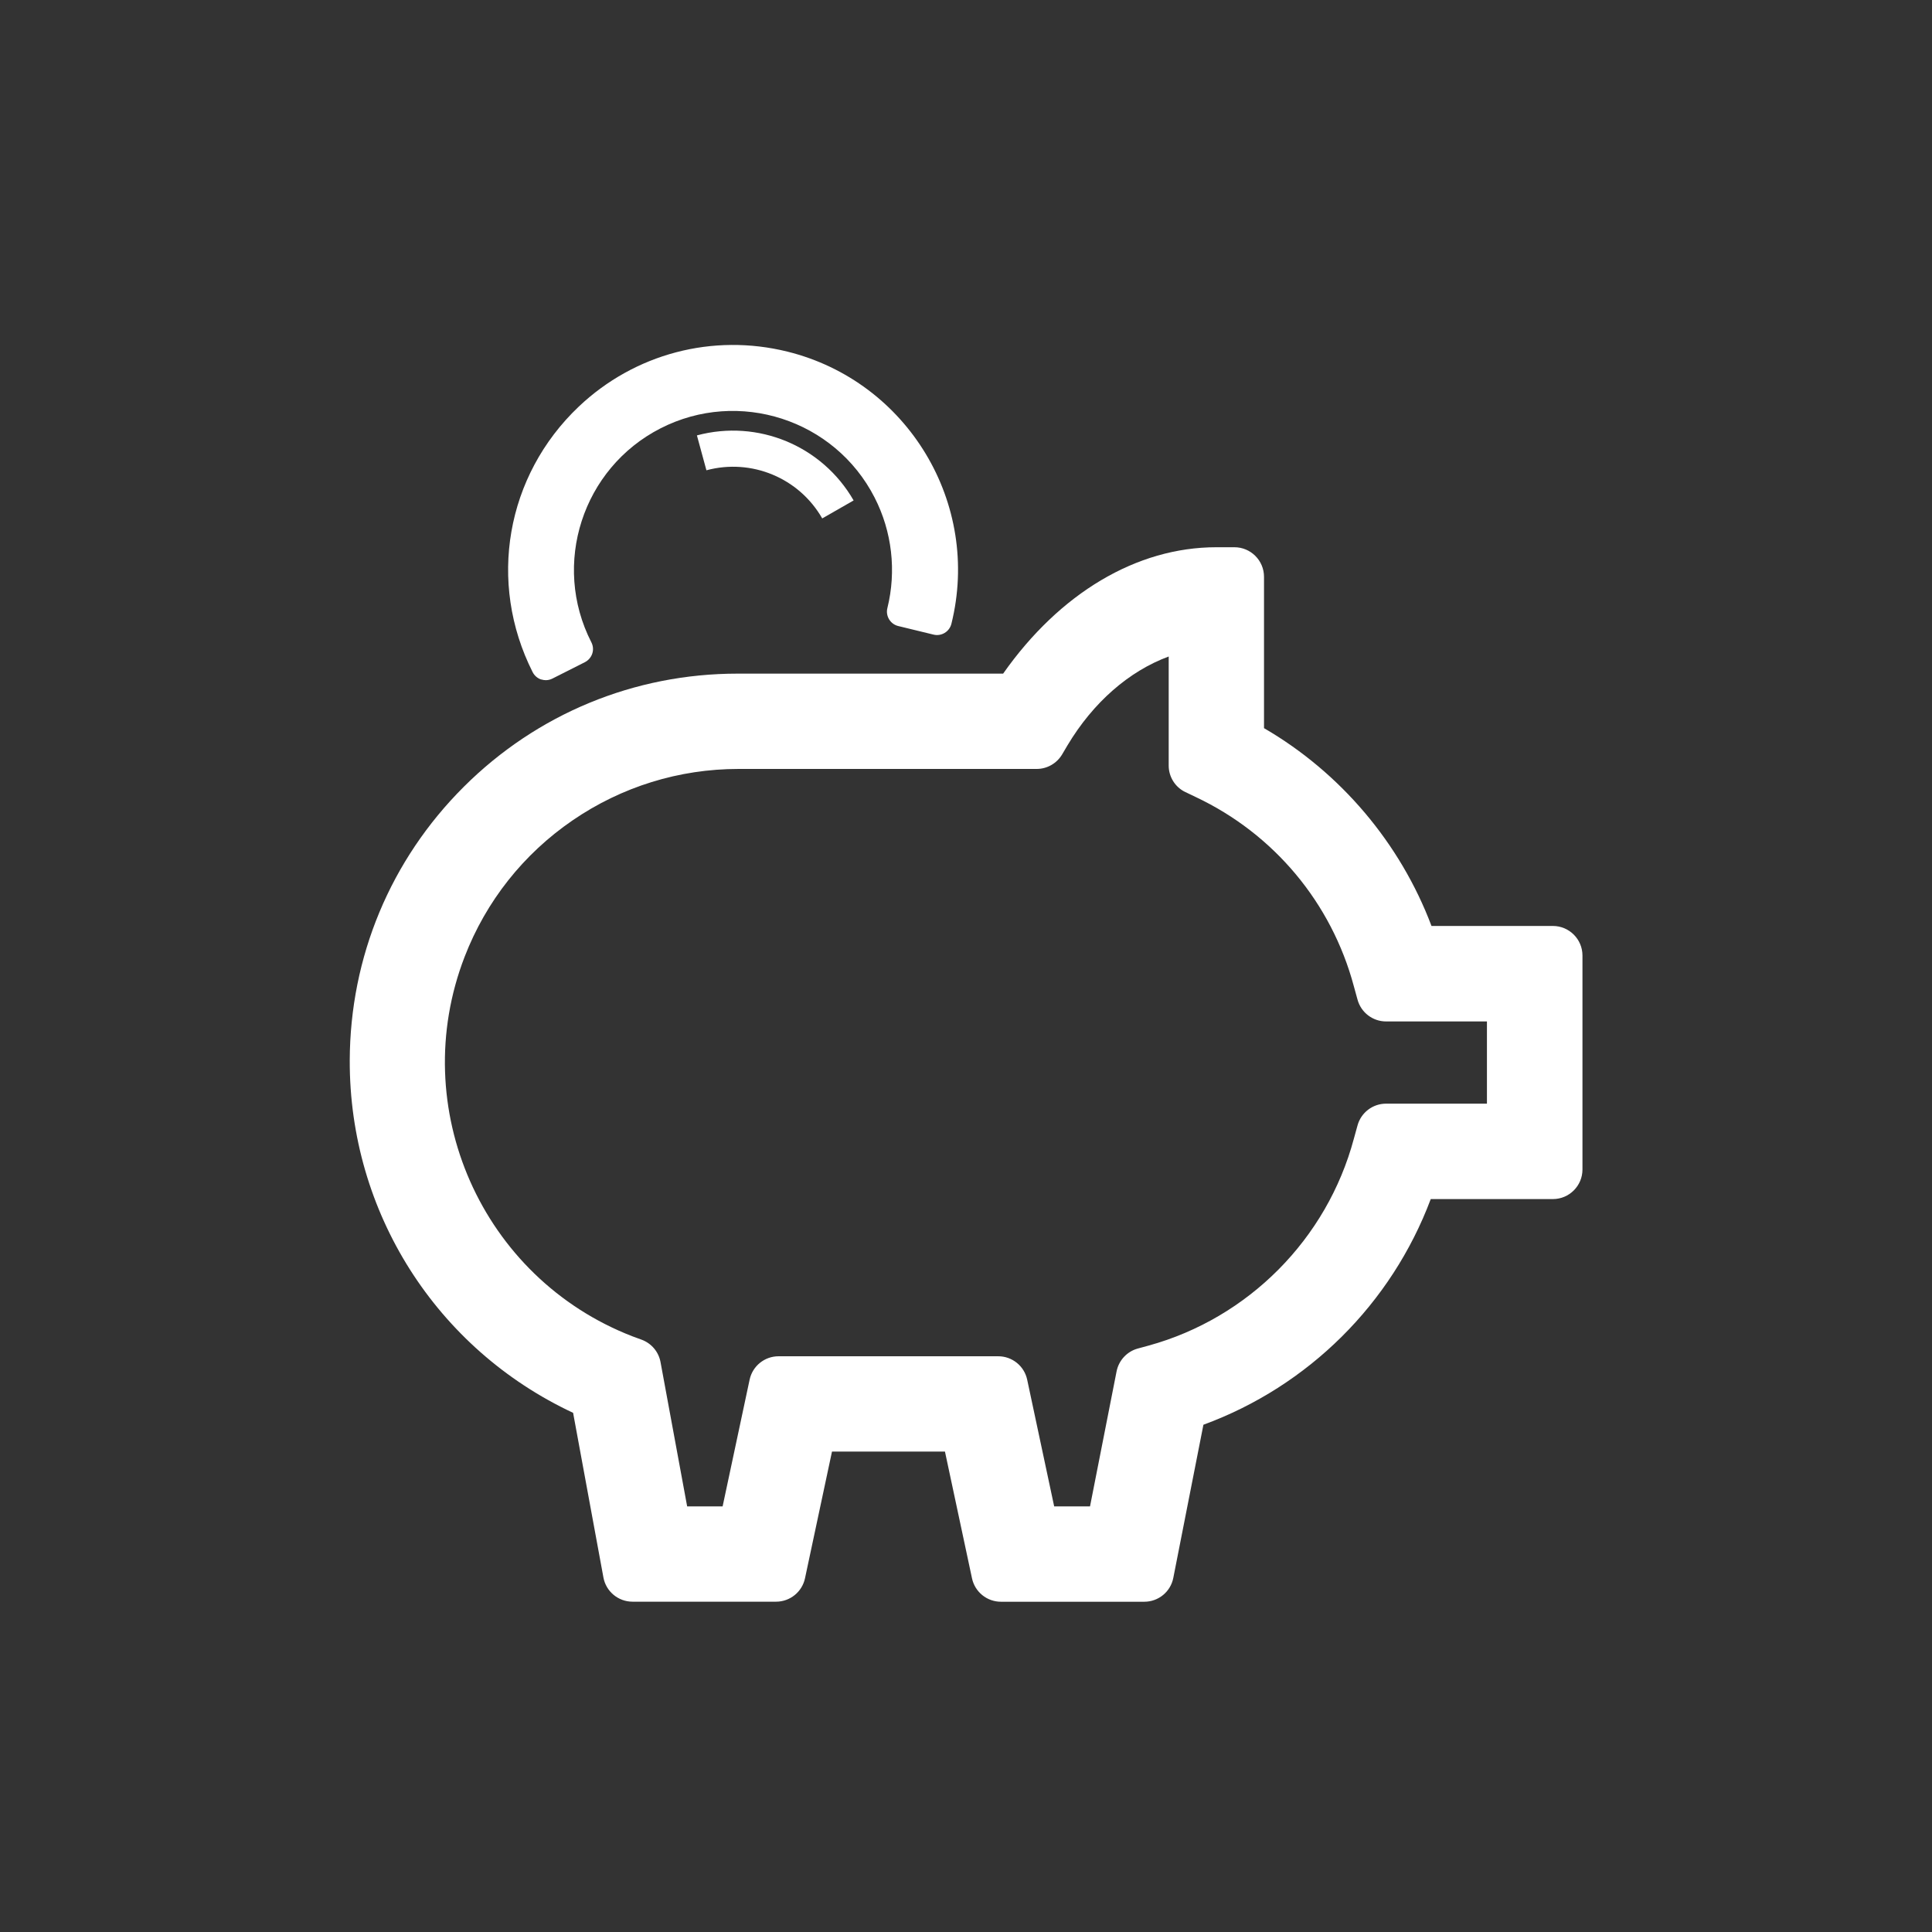 <?xml version="1.0" encoding="UTF-8"?><svg id="Layer_1" xmlns="http://www.w3.org/2000/svg" viewBox="0 0 360 360"><rect x="0" y="0" width="360" height="360" fill="#333333" stroke="none"/><defs><style>.cls-1{fill:#fff;stroke-width:0px;}</style></defs><path class="cls-1" d="M289.34,172.54h-22.6c-5.82-15.42-16.95-28.58-31.21-36.86v-28.2c0-3.04-2.47-5.51-5.51-5.51h-3.38c-14.83,0-29.17,8.54-39.72,23.55h-49.47c-19.26,0-37.39,7.49-51.03,21.09-13.65,13.61-21.19,31.71-21.25,50.98-.08,28.31,16.15,53.76,41.62,65.67l5.65,30.68c.48,2.61,2.76,4.51,5.42,4.51h26.75c2.6,0,4.85-1.82,5.39-4.36l5.03-23.61h21.05l5.04,23.62c.54,2.54,2.79,4.36,5.39,4.36h26.72c2.63,0,4.9-1.86,5.4-4.45l5.61-28.53c19.57-7.18,35.04-22.56,42.36-42.05h22.76c3.04,0,5.51-2.47,5.51-5.51v-39.87c0-3.04-2.47-5.51-5.51-5.51ZM220.9,147.6l1.94.93c14.54,6.87,25.26,19.7,29.42,35.21l.7,2.54c.66,2.39,2.83,4.05,5.31,4.05h18.8v15.32h-18.8c-2.48,0-4.65,1.66-5.31,4.04l-.69,2.5c-5,18.67-19.65,33.42-38.24,38.54l-2.02.55c-2.01.55-3.54,2.2-3.95,4.25l-4.95,25.16h-6.68l-5.03-23.61c-.54-2.54-2.79-4.36-5.39-4.36h-40.94c-2.6,0-4.85,1.82-5.39,4.36l-5.03,23.61h-6.61l-4.96-26.88c-.35-1.91-1.68-3.49-3.5-4.17l-1.72-.63c-28.12-10.89-42.15-42.61-31.28-70.74,4-10.35,10.95-19.13,20.1-25.4s19.85-9.59,30.94-9.59h55.55c1.95,0,3.76-1.04,4.75-2.72l.98-1.66c4.81-8.04,11.48-13.84,18.87-16.57v20.3c-.01,2.12,1.21,4.06,3.12,4.97Z"/><path class="cls-1" d="M100.84,126.6c.28.09.57.14.86.14.43,0,.85-.1,1.24-.3l6.04-3.05c.65-.33,1.15-.91,1.38-1.6.23-.7.17-1.45-.17-2.11-7.44-14.55-1.65-32.44,12.9-39.87,14.55-7.43,32.44-1.65,39.88,12.9,3.25,6.35,4.09,13.67,2.38,20.6-.18.71-.06,1.46.32,2.09s.99,1.08,1.7,1.25l6.58,1.6c1.47.36,2.96-.54,3.33-2.01,5.56-22.41-8.14-45.16-30.55-50.72-13.92-3.45-28.45.37-38.87,10.23,0,0,0,0,0,0-13.59,12.88-17.05,32.77-8.61,49.49.33.65.9,1.15,1.6,1.38Z"/><path class="cls-1" d="M129.86,81.13l1.77,6.5c8.4-2.26,17.26,1.42,21.58,8.97l5.85-3.35c-5.86-10.2-17.84-15.17-29.2-12.12Z"/></svg>